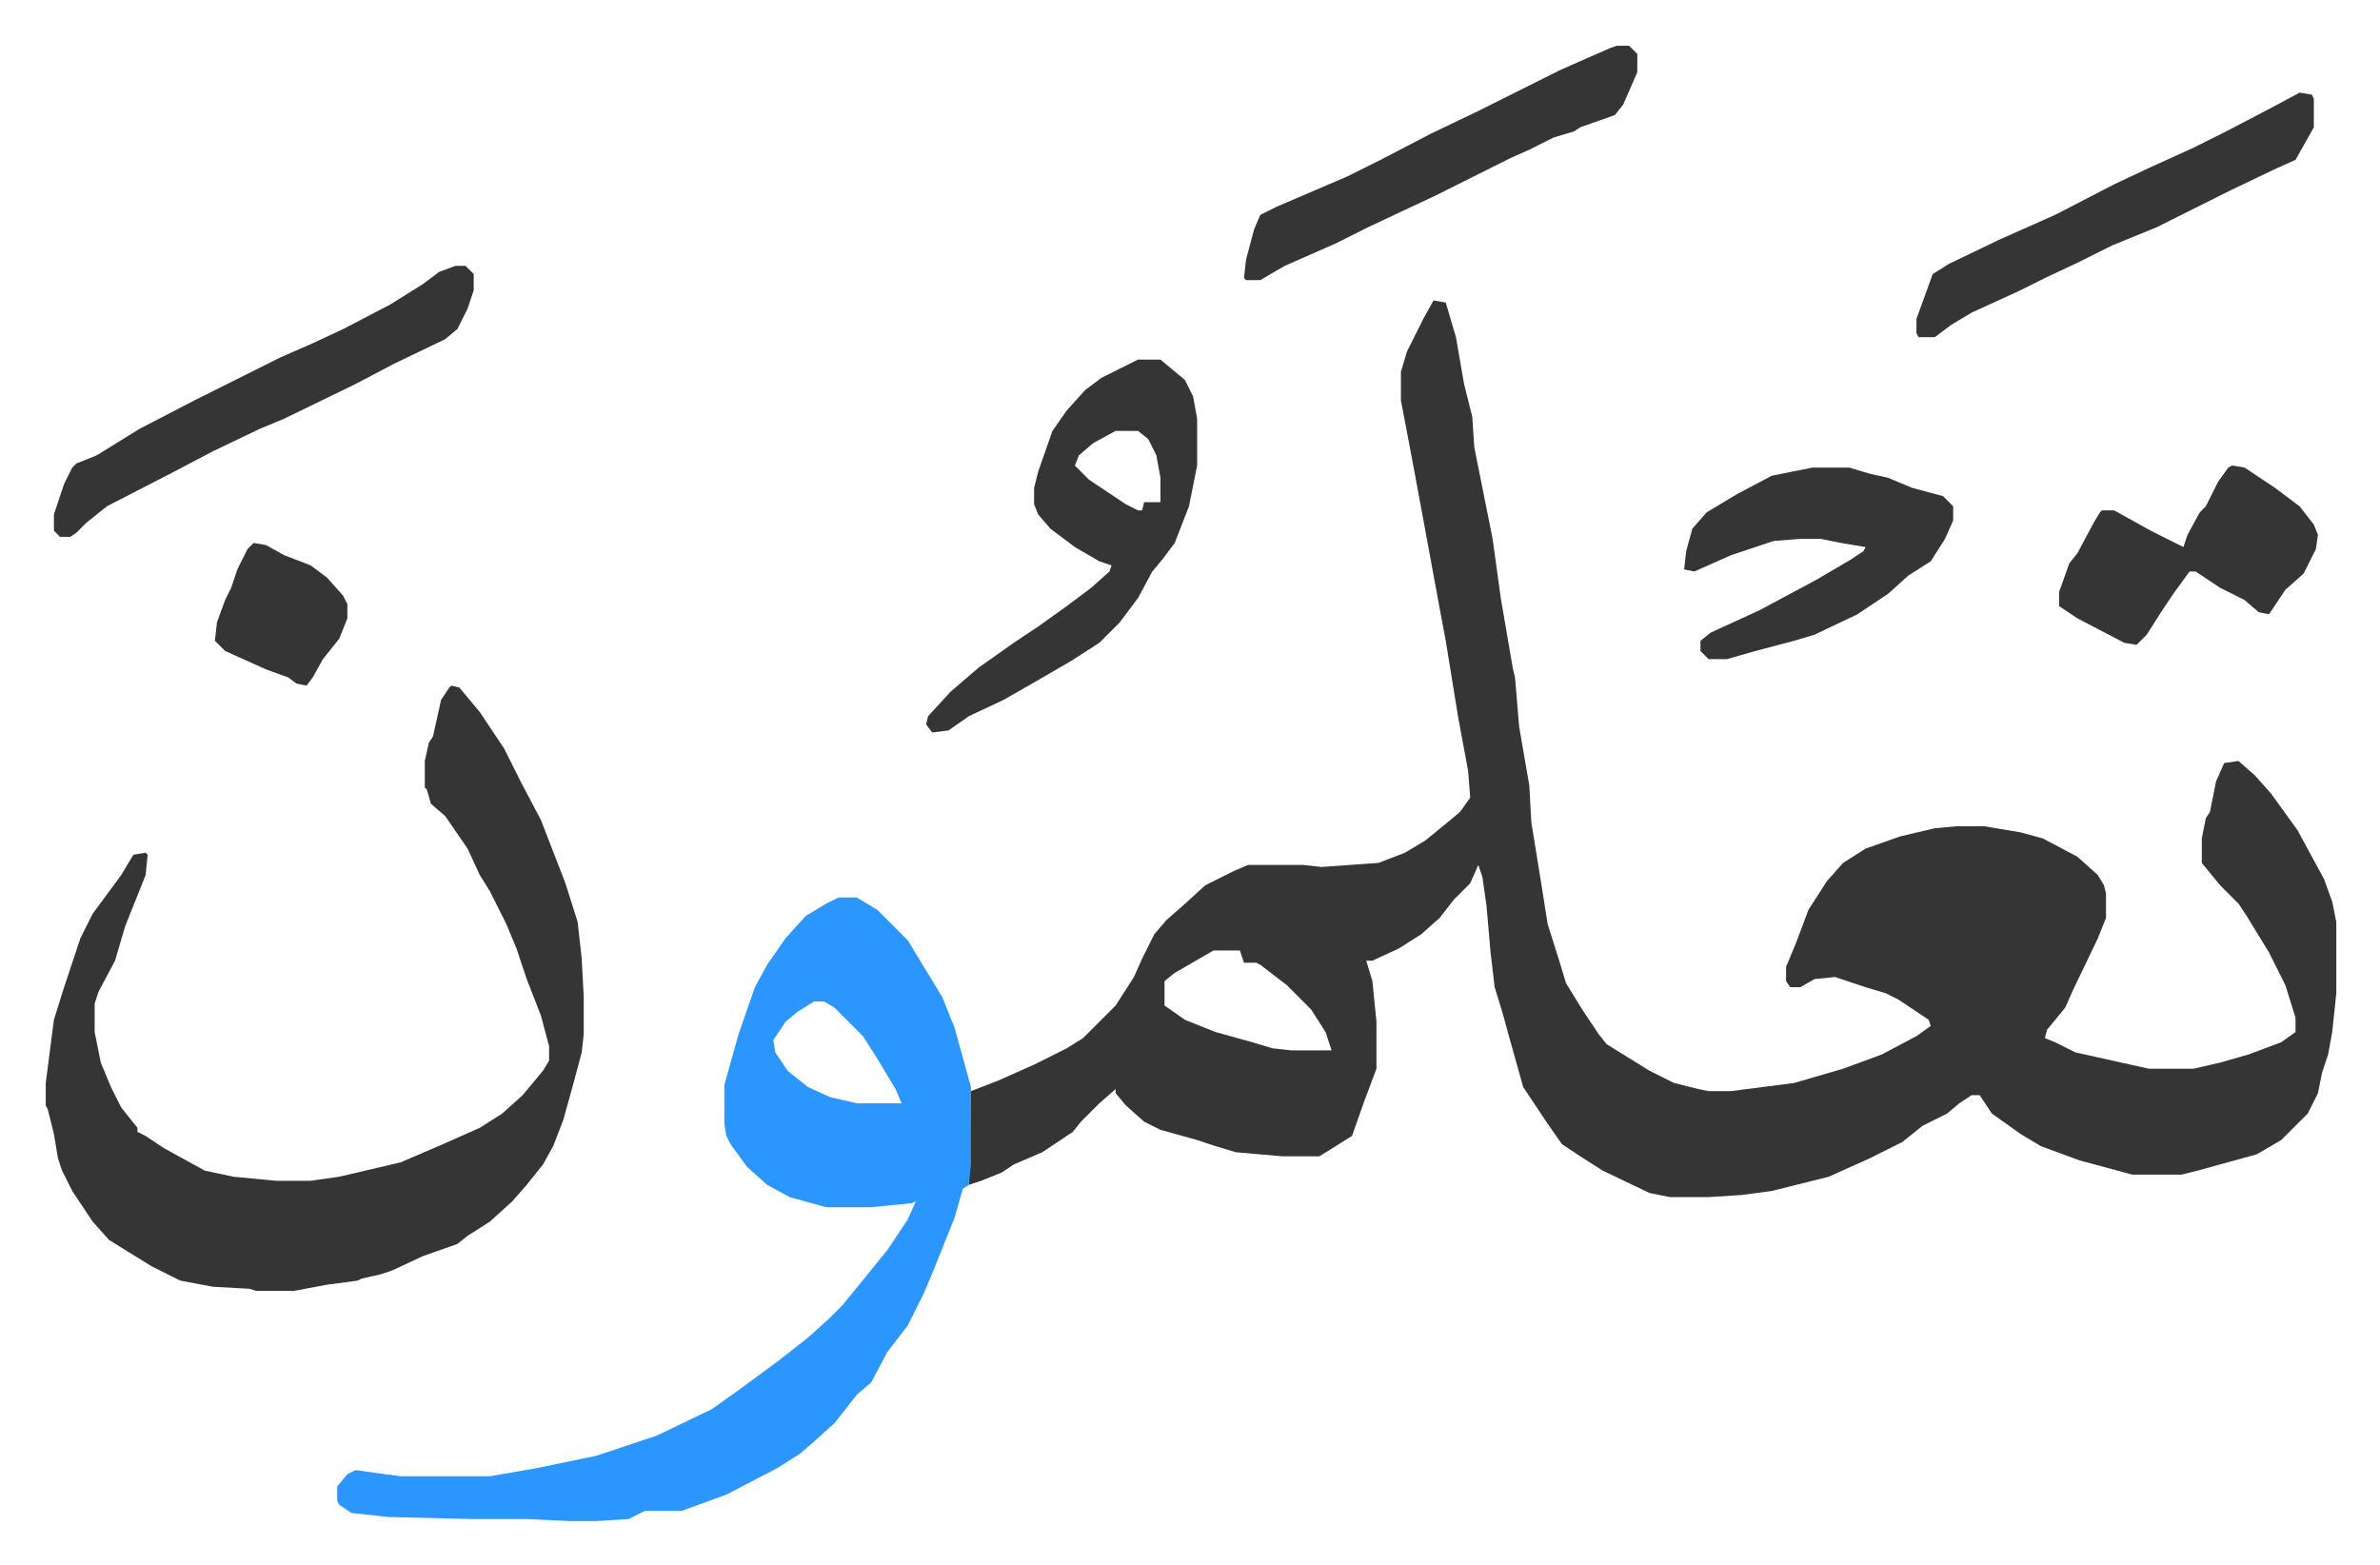 <svg xmlns="http://www.w3.org/2000/svg" role="img" viewBox="-22.46 395.54 1167.92 767.92"><path fill="#353535" id="rule_normal" d="M681 543l6 1 5 17 4 23 4 16 1 15 5 25 4 20 4 29 6 35 1 4 2 24 5 29 1 18 5 31 3 19 6 19 3 10 8 13 8 12 4 5 21 13 12 6 12 3 5 1h11l31-4 24-7 19-7 17-9 7-5-1-3-15-10-6-3-10-3-15-5-10 1-7 4h-5l-2-3v-7l5-12 6-16 9-14 8-9 11-7 17-6 17-4 11-1h13l18 3 11 3 17 9 10 9 3 5 1 4v12l-4 10-12 25-4 9-9 11-1 4 5 2 10 5 27 6 9 2h22l13-3 14-4 16-6 7-5v-7l-5-16-8-16-11-18-4-6-9-9-9-11v-12l2-10 2-3 3-15 4-9 7-1 8 7 8 9 13 18 13 24 4 11 2 10v35l-2 19-2 11-3 9-2 10-5 10-13 13-12 7-29 8-8 2h-24l-26-7-19-7-10-6-14-10-6-9h-4l-6 4-6 5-12 6-10 8-16 8-20 9-12 3-16 4-15 2-16 1h-19l-10-2-23-11-11-7-9-6-7-10-12-18-7-25-3-11-4-13-2-17-2-23-2-14-2-6-4 9-8 8-7 9-9 8-11 7-13 6h-3l3 10 2 20v23l-6 16-6 17-16 10h-18l-23-2-10-3-9-3-18-5-8-4-9-8-5-6v-2l-8 7-9 9-4 5-15 10-14 6-6 4-10 4-6 2 1-46 13-5 18-8 16-8 8-5 16-16 9-14 4-9 6-12 6-7 8-7 11-10 14-7 7-3h27l9 1 28-2 13-5 10-6 11-9 6-5 5-7-1-13-5-27-6-37-3-16-7-38-5-27-3-16-4-21v-14l3-10 8-16zM573 862l-19 11-5 4v12l10 7 15 6 18 5 10 3 9 1h20l-3-9-7-11-12-12-13-10-2-1h-6l-2-6z"/><path fill="#2c96ff" id="rule_madd_permissible_2_4_6" d="M389 836h9l10 6 15 15 17 28 6 15 8 29v38l-1 10-3 2-4 14-10 25-5 12-8 16-10 13-8 15-7 6-11 14-10 9-7 6-11 7-25 13-22 8h-18l-8 4-16 1h-13l-21-1h-27l-41-1-18-2-6-4-1-2v-7l5-6 4-2 22 3h44l23-4 29-6 30-10 27-13 14-10 19-14 14-11 10-9 7-7 9-11 13-16 10-15 4-9-2 1-20 2h-22l-18-5-11-6-10-9-8-11-2-4-1-6v-19l7-25 8-23 6-11 9-13 10-11 10-6zm-12 51l-8 5-6 5-6 9 1 6 6 9 10 8 11 5 13 3h22l-3-7-9-15-7-11-14-14-5-3z"/><path fill="#353535" id="rule_normal" d="M199 732l4 1 10 12 12 18 8 16 10 19 12 31 6 19 2 18 1 19v18l-1 9-4 15-5 18-5 13-5 9-8 10-7 8-11 10-11 7-5 4-17 6-15 7-6 2-9 2-2 1-15 2-16 3h-19l-3-1-18-1-16-3-14-7-21-13-8-9-10-15-5-10-2-6-2-12-3-12-1-2v-11l4-31 5-16 8-24 6-12 14-19 6-10 6-1 1 1-1 10-10 25-5 17-8 15-2 6v14l3 15 5 12 5 10 8 10v2l4 2 9 6 20 11 14 3 21 2h17l14-2 30-7 21-9 9-4 9-4 11-7 10-9 10-12 3-5v-7l-4-15-7-18-5-15-5-12-8-16-5-8-6-13-11-16-7-6-2-7-1-1v-13l2-9 2-3 4-18 4-6zm337-160h11l12 10 4 8 2 11v23l-4 20-7 18-6 8-5 6-7 13-9 12-10 10-14 9-19 11-14 8-17 8-10 7-8 1-3-4 1-4 11-12 14-12 17-12 12-8 14-10 12-9 9-8 1-3-6-2-12-7-12-9-6-7-2-5v-8l2-8 7-20 7-10 9-10 8-6 16-8zm-11 35l-11 6-7 6-2 5 7 7 18 12 6 3h2l1-4h8v-12l-2-11-4-8-5-4zm342 18h18l10 3 9 2 12 5 15 4 5 5v7l-4 9-7 11-11 7-10 9-15 10-21 10-10 3-19 5-14 4h-9l-4-4v-5l5-4 24-11 28-15 17-10 6-4 1-2-12-2-10-2h-10l-13 1-21 7-18 8-5-1 1-9 3-11 7-8 15-9 17-9zm-666-99h5l4 4v8l-3 9-5 10-6 5-25 12-19 10-35 17-12 5-23 11-19 10-33 17-10 8-5 5-3 2H7l-3-3v-8l5-15 4-8 2-2 10-4 21-13 27-14 16-8 26-13 16-7 15-7 23-12 16-10 8-6zm570-108h6l4 4v9l-7 16-4 5-17 6-3 2-10 3-12 6-9 4-28 14-10 5-15 7-17 8-16 8-25 11-12 7h-7l-1-1 1-9 4-15 3-7 8-4 35-15 16-8 25-13 23-11 40-20 9-4 16-7zm302 206l6 1 15 10 12 9 7 9 2 5-1 7-6 12-9 8-6 9-2 3-5-1-7-6-12-6-12-8h-3l-8 11-6 9-7 11-5 5-6-1-23-12-9-6v-7l5-14 4-5 8-15 3-5 1-1h6l18 10 16 8 2-6 6-11 3-3 6-12 5-7zm33-183l6 1 1 2v14l-9 16-9 4-23 11-36 18-22 9-16 8-17 8-12 6-24 11-10 6-8 6h-8l-1-2v-7l8-22 8-5 25-12 27-12 29-15 17-8 22-10 16-8 23-12zM102 662l6 1 9 5 13 5 8 6 8 9 2 4v7l-4 10-8 10-5 9-3 4-5-1-4-3-11-4-20-9-5-5 1-9 4-11 3-6 3-9 5-10z"/></svg>
